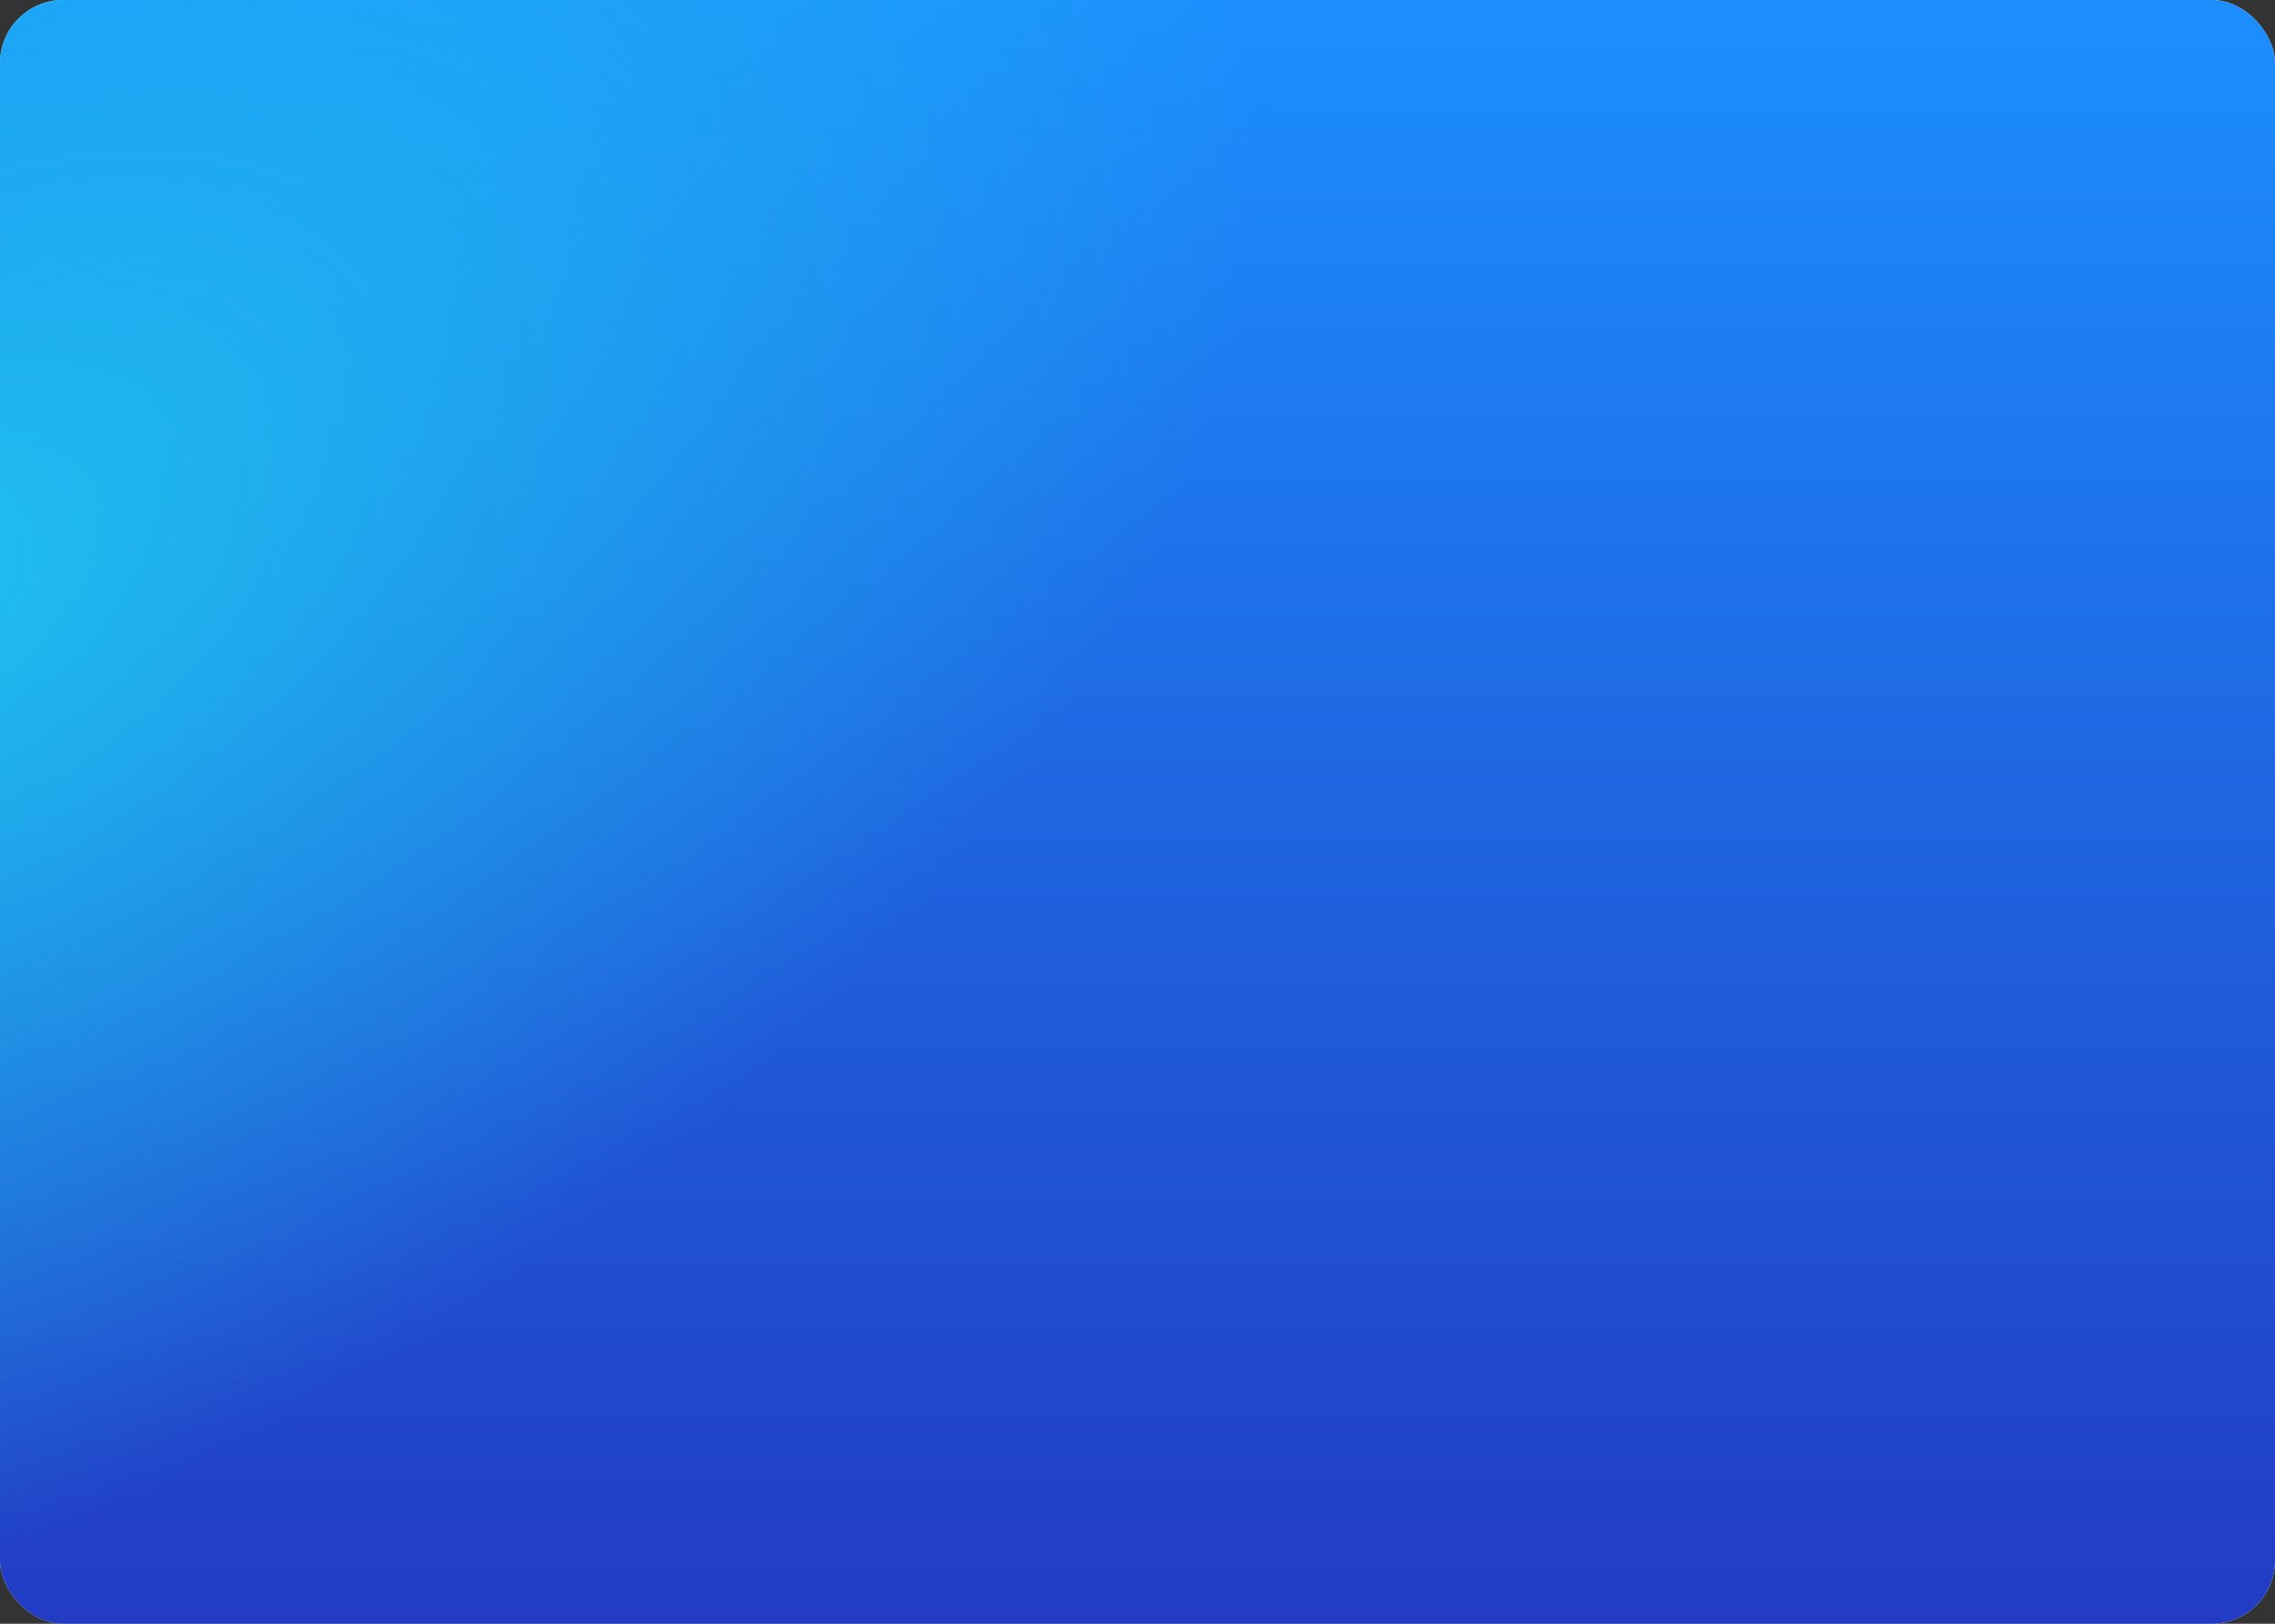 <?xml version="1.0" encoding="UTF-8"?> <svg xmlns="http://www.w3.org/2000/svg" width="360" height="257" viewBox="0 0 360 257" fill="none"><rect x="0" y="0" width="360" height="257" fill="#333333" stroke="none"/><rect width="360" height="257" rx="10" fill="#EEEEEE"></rect><rect width="360" height="257" rx="10" fill="url(#paint0_linear_883_4195)"></rect><rect width="360" height="257" rx="10" fill="url(#paint1_radial_883_4195)"></rect><defs><linearGradient id="paint0_linear_883_4195" x1="180" y1="0" x2="180" y2="257" gradientUnits="userSpaceOnUse"><stop stop-color="#1C8FFD"></stop><stop offset="1" stop-color="#223CC4"></stop></linearGradient><radialGradient id="paint1_radial_883_4195" cx="0" cy="0" r="1" gradientUnits="userSpaceOnUse" gradientTransform="translate(-15.923 94.634) rotate(147.919) scale(237.77 143.928)"><stop stop-color="#1FC1EF"></stop><stop offset="1" stop-color="#1FC1EF" stop-opacity="0"></stop></radialGradient></defs></svg> 